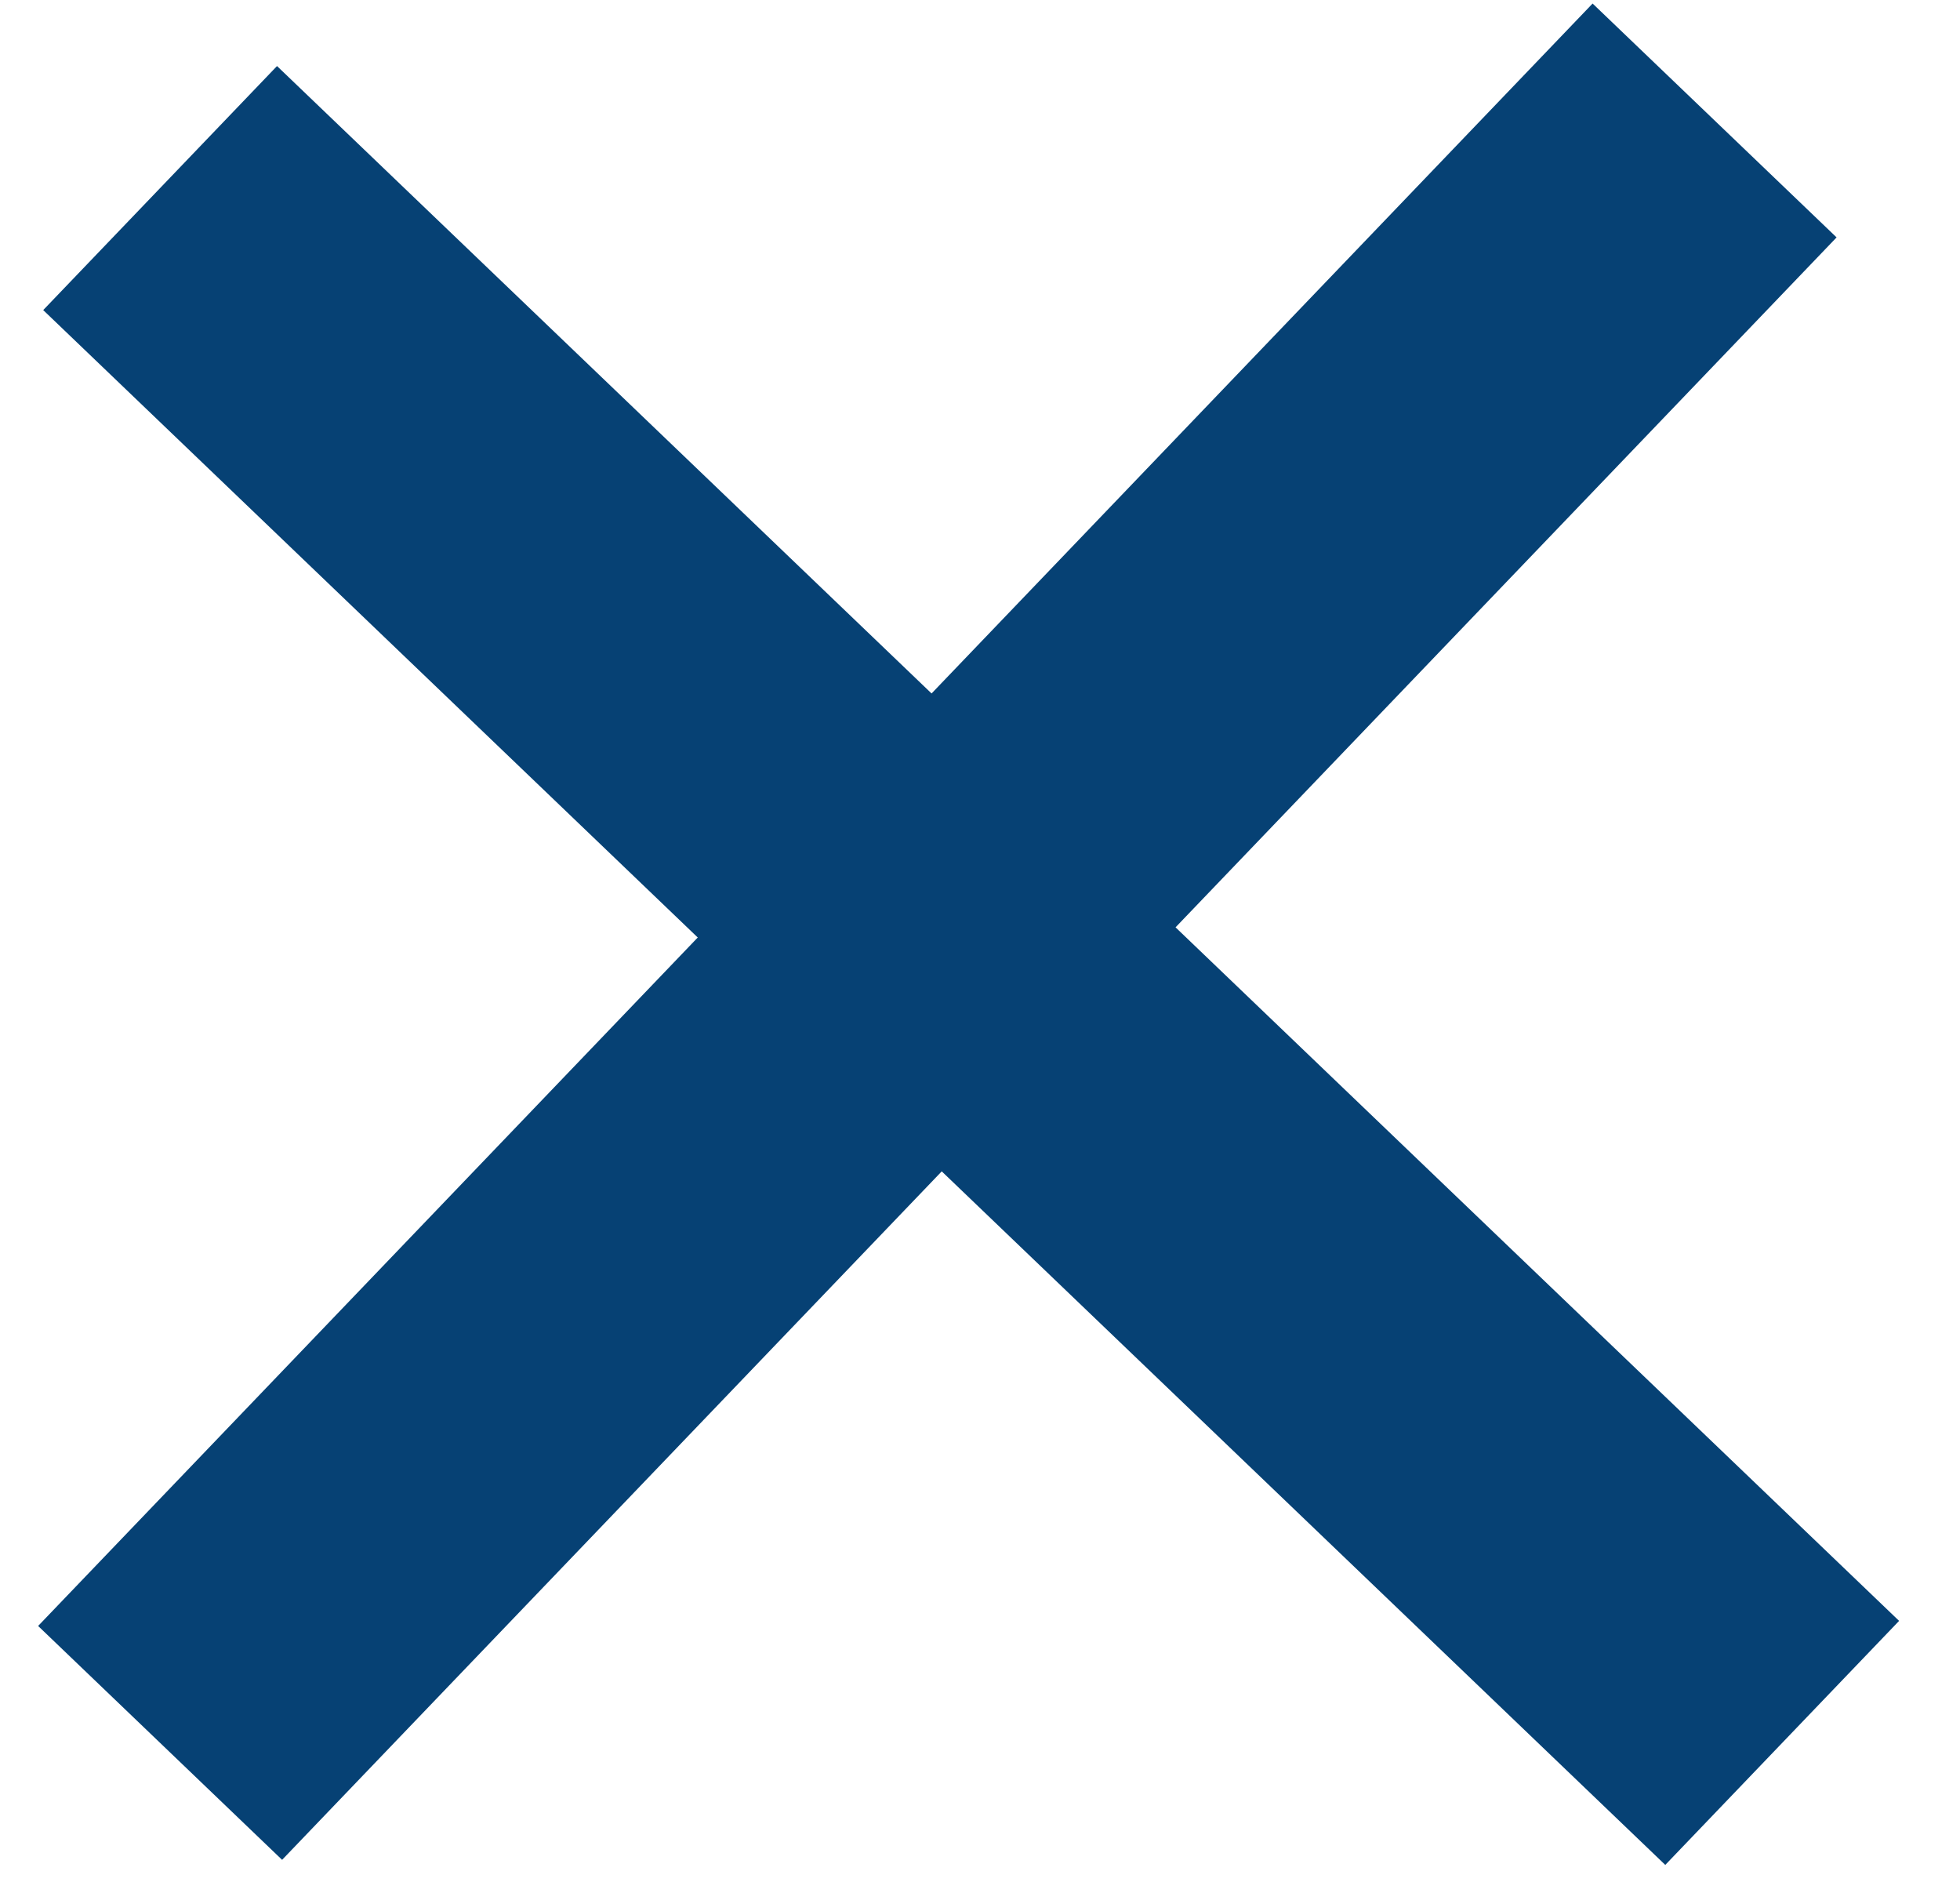 <?xml version="1.0" encoding="UTF-8"?>
<svg width="29px" height="28px" viewBox="0 0 29 28" version="1.1" xmlns="http://www.w3.org/2000/svg" xmlns:xlink="http://www.w3.org/1999/xlink">
    <!-- Generator: Sketch 58 (84663) - https://sketch.com -->
    <title>Group 5</title>
    <desc>Created with Sketch.</desc>
    <g id="Medienarchiv" stroke="none" stroke-width="1" fill="none" fill-rule="evenodd">
        <g id="Group-2" transform="translate(-1379, -31)" stroke="#064174" stroke-width="5">
            <g id="Group-5" transform="translate(1381, 32)">
                <path d="M23.369,0.782 L0.369,24.782" id="Path"></path>
                <path d="M0.369,1.782 L24.369,24.782" id="Path"></path>
            </g>
        </g>
    </g>
</svg>
